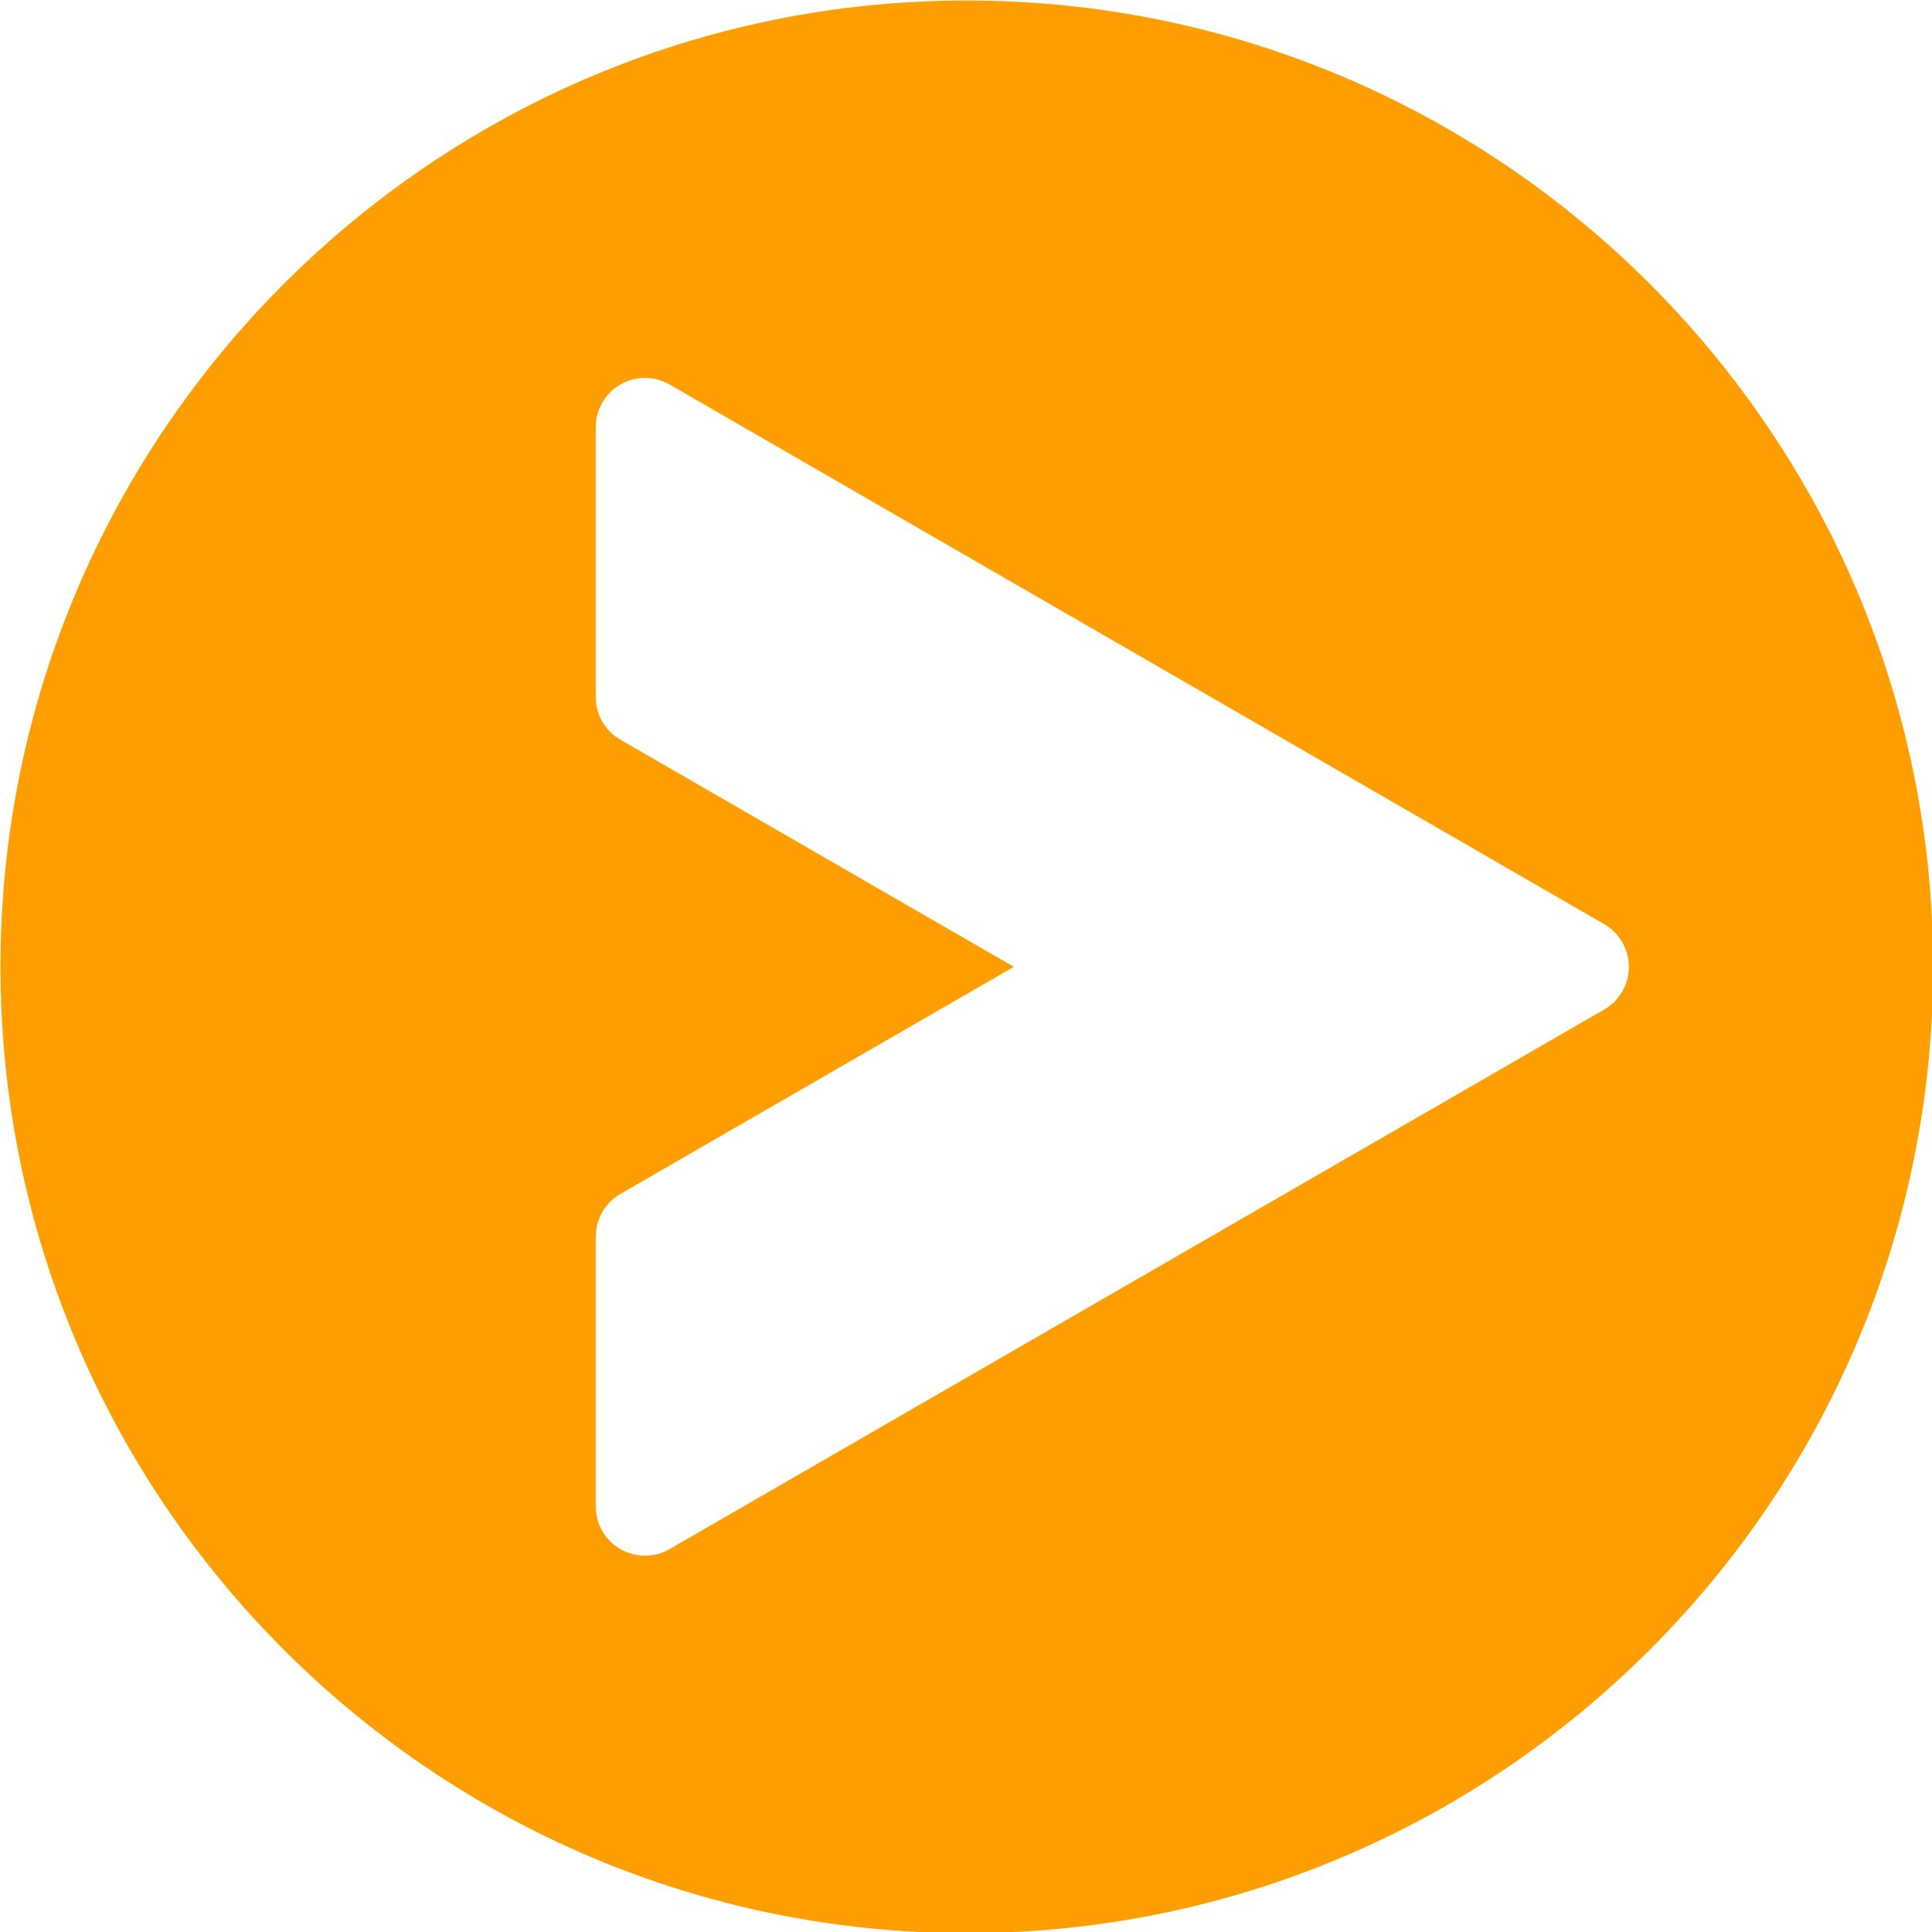 <?xml version="1.0" encoding="UTF-8" standalone="no"?><svg xmlns="http://www.w3.org/2000/svg" xmlns:xlink="http://www.w3.org/1999/xlink" enable-background="new 0 0 127.999 128" fill="#000000" height="117.7" preserveAspectRatio="xMidYMid meet" version="1" viewBox="5.1 5.1 117.7 117.7" width="117.7" zoomAndPan="magnify">
 <g id="change1_1"><path d="m64 5.13c-32.461 0-58.871 26.408-58.871 58.871 0 32.461 26.41 58.869 58.871 58.869s58.869-26.408 58.869-58.869c0-32.463-26.408-58.871-58.869-58.871zm38.832 61.469-56.939 32.873c-0.465 0.27-0.982 0.402-1.5 0.402s-1.037-0.133-1.5-0.402c-0.928-0.535-1.5-1.525-1.5-2.598v-16.437c0-1.072 0.572-2.062 1.5-2.598l23.971-13.838-23.971-13.84c-0.928-0.535-1.5-1.525-1.5-2.598v-16.439c0-1.072 0.572-2.062 1.5-2.598 0.928-0.537 2.072-0.537 3 0l56.939 32.877c0.928 0.535 1.5 1.525 1.5 2.598s-0.572 2.062-1.5 2.598z" fill="#ff9e00"/></g>
</svg>